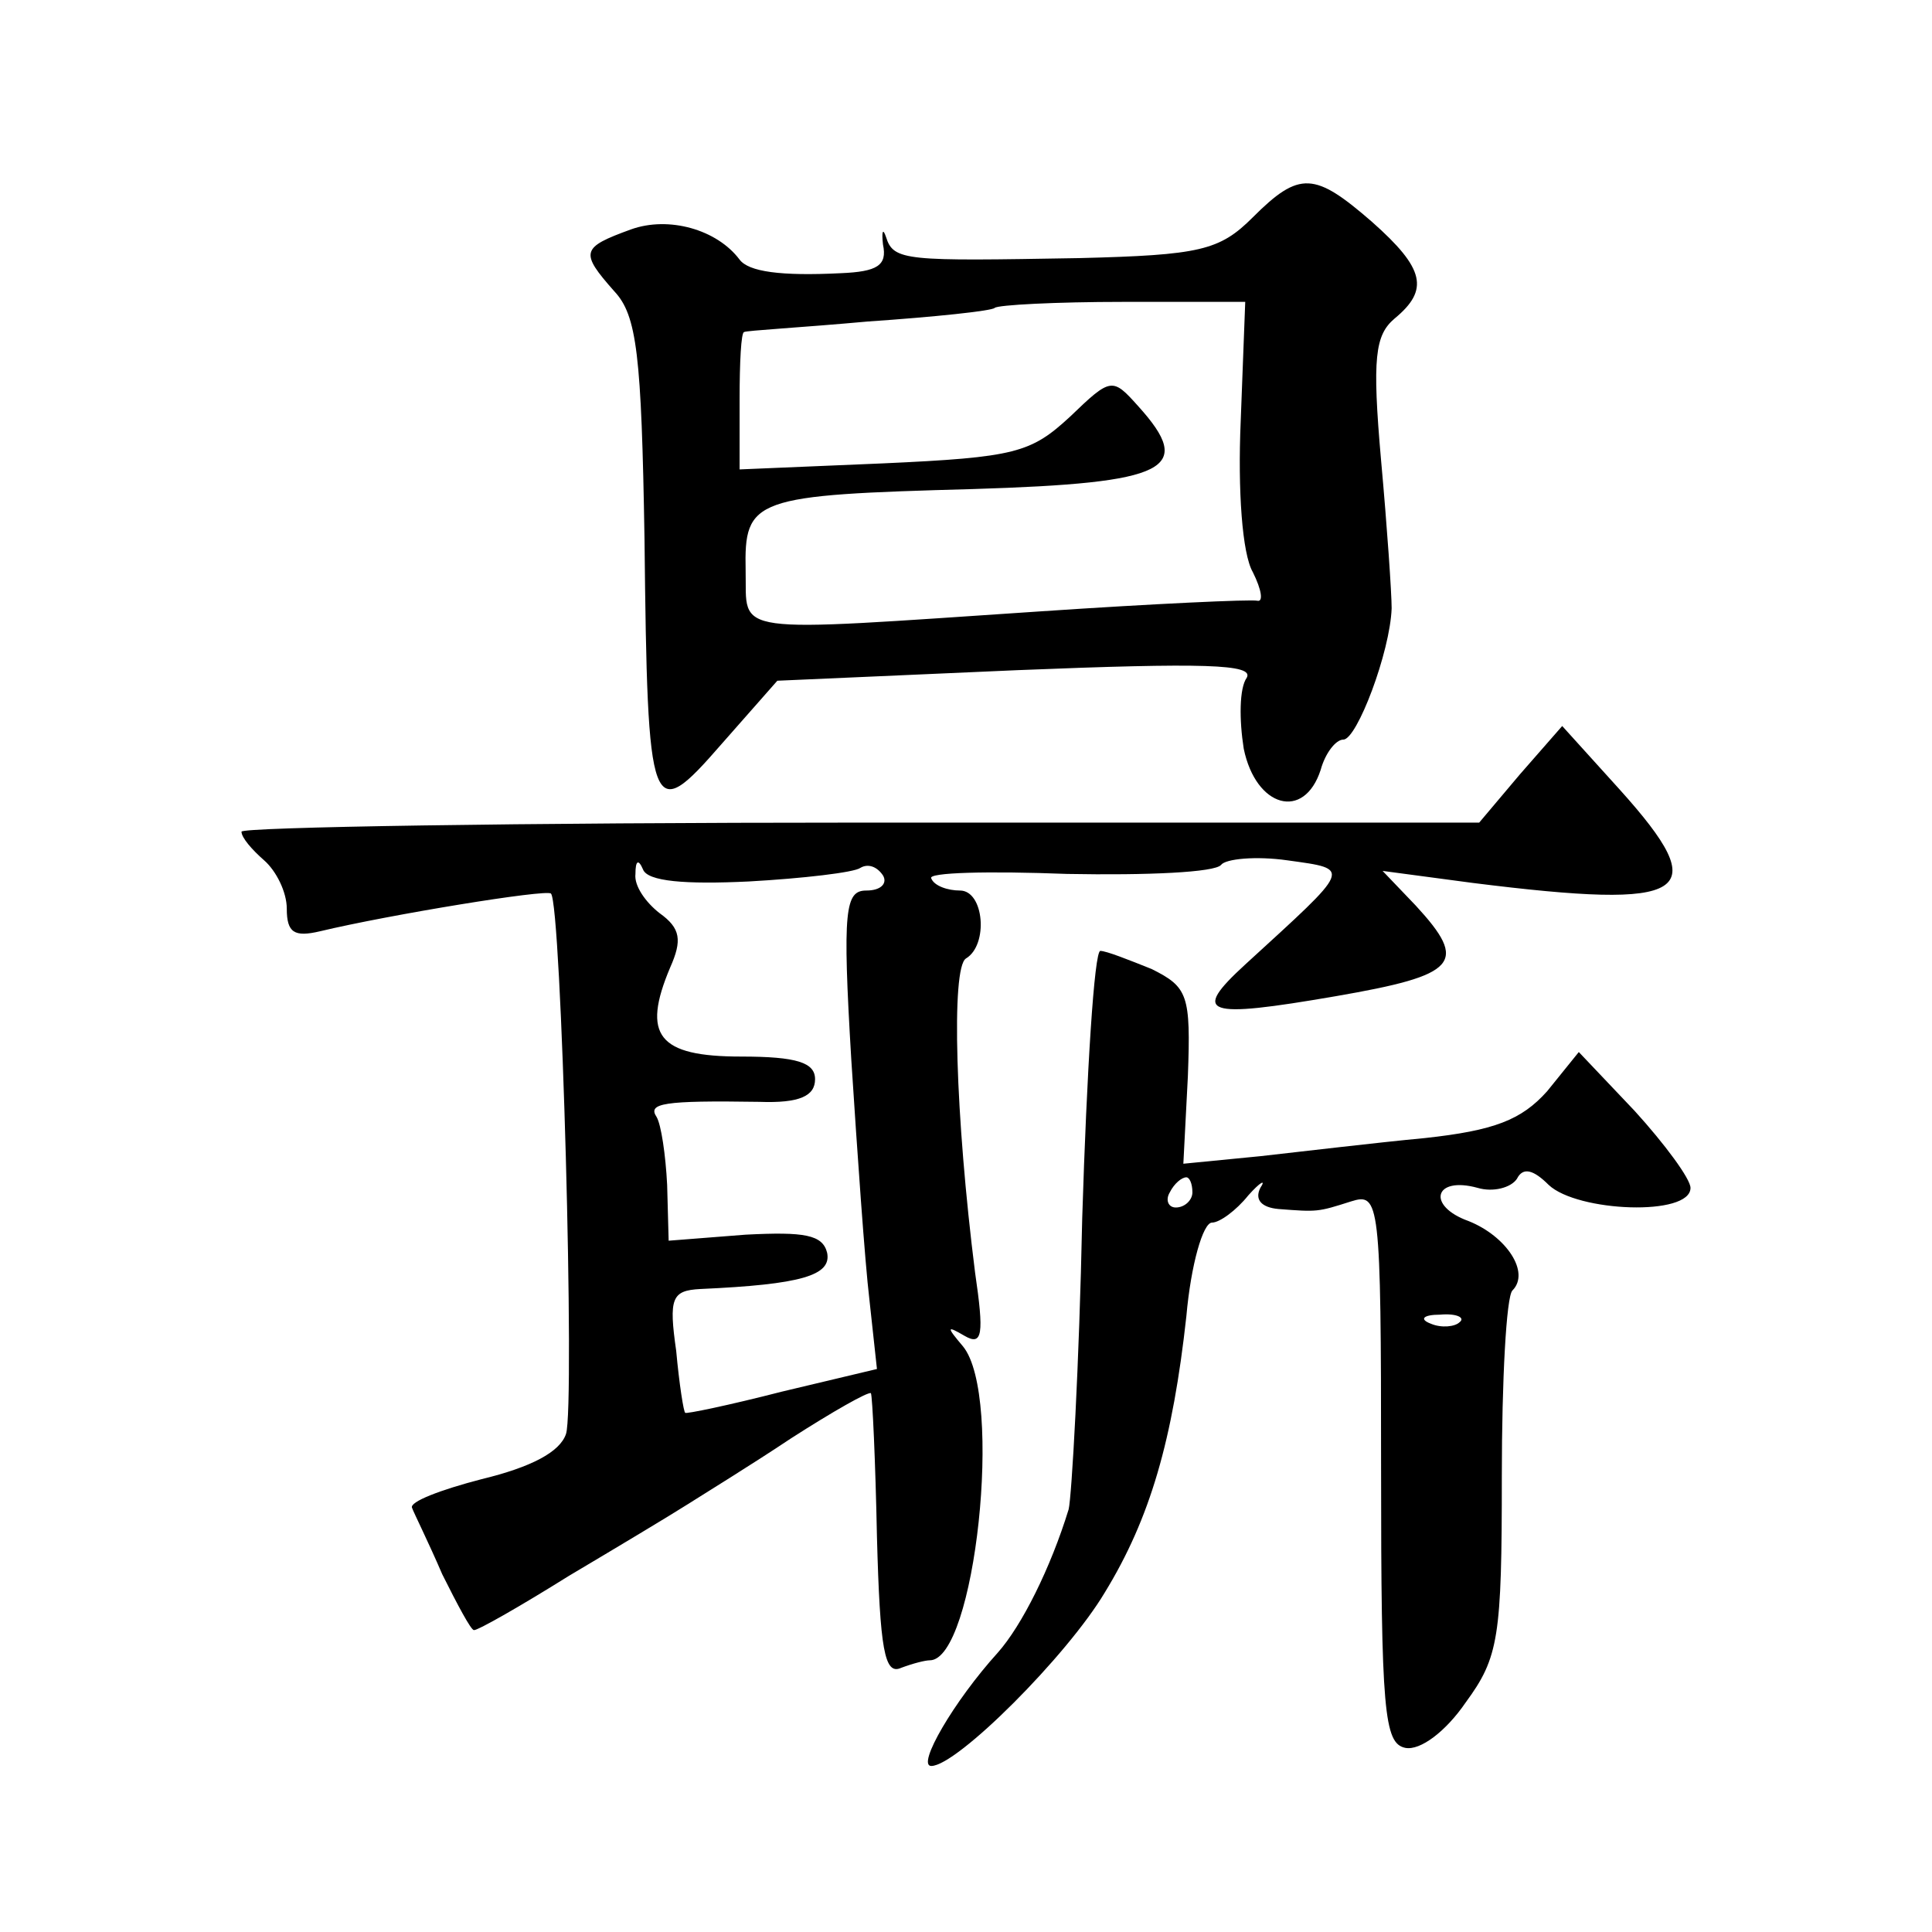 <?xml version="1.0" standalone="no"?>
<!DOCTYPE svg PUBLIC "-//W3C//DTD SVG 20010904//EN"
 "http://www.w3.org/TR/2001/REC-SVG-20010904/DTD/svg10.dtd">
<svg version="1.0" xmlns="http://www.w3.org/2000/svg"
 width="128pt" height="128pt" viewBox="0 0 128 128"
 preserveAspectRatio="xMidYMid meet">
<g transform="translate(0,128) scale(0.1,-0.1)"
fill="#0" stroke="none">
<path d="M830 1136 c-22 -22 -35 -25 -115 -27 -115 -2 -123 -2 -128 14 -2 6 -3
4 -2 -5 3 -14 -4 -18 -28 -19 -40 -2 -61 1 -67 9 -15 20 -47 29 -72 20 -33 -12
-34 -15 -11 -41 15 -16 18 -42 20 -164 2 -185 4 -190 51 -136 l37 42 159 7 c124
5 157 4 152 -5 -5 -7 -5 -28 -2 -47 8 -39 40 -48 51 -14 3 11 10 20 15 20 9 0 31
58 32 87 0 10 -3 54 -7 98 -6 68 -4 83 9 94 23 19 20 33 -15 64 -38 33 -48 34 -79
3z m-8 -135 c-2 -46 1 -88 8 -100 6 -12 7 -20 3 -19 -4 1 -69 -2 -143 -7 -210 -14
-195 -16 -196 27 -1 48 5 50 151 54 129 4 147 13 109 55 -17 19 -18 19 -45 -7 -26
-24 -36 -27 -124 -31 l-95 -4 0 46 c0 25 1 45 3 45 1 1 38 3 82 7 44 3 82 7 84
9 2 2 41 4 85 4 l81 0 -3 -79z M1007 767 l-27 -32 -410 0 c-226 0 -410 -3 -410
-6 0 -4 7 -12 15 -19 8 -7 15 -21 15 -32 0 -16 5 -19 22 -15 46 11 150 28 153 25
7 -6 16 -340 10 -358 -4 -12 -23 -22 -56 -30 -27 -7 -48 -15 -46 -19 1 -3 11 -23
20 -44 10 -20 19 -37 21 -37 3 0 31 16 63 36 32 19 67 40 78 47 11 7 42 26 69 44
28 18 51 31 53 30 1 -2 3 -45 4 -95 2 -75 5 -92 16 -87 8 3 16 5 19 5 30 0 49 175
22 208 -11 13 -11 14 1 7 12 -7 13 1 7 42 -13 103 -16 202 -6 208 15 9 12 45 -4
45 -8 0 -17 3 -19 8 -3 4 38 5 90 3 53 -1 98 1 102 6 3 4 23 6 44 3 43 -6 43 -4
-28 -69 -36 -33 -27 -36 60 -21 81 14 88 22 53 60 l-22 23 60 -8 c144 -18 160 -8
97 62 l-38 42 -28 -32z m-511 -71 c36 2 70 6 74 9 5 3 11 1 15 -5 3 -5 -1 -10 -11
-10 -14 0 -16 -12 -10 -112 4 -62 9 -134 12 -159 l5 -46 -63 -15 c-35 -9 -64 -15
-64 -14 -1 0 -4 19 -6 41 -5 35 -3 40 16 41 67 3 87 9 84 24 -3 12 -15 14 -54 12
l-51 -4 -1 37 c-1 20 -4 40 -7 45 -6 9 4 11 68 10 27 -1 37 4 37 15 0 11 -12 15
-49 15 -55 0 -66 14 -47 59 8 18 7 26 -7 36 -9 7 -17 18 -16 26 0 9 2 10 5 3 3
-8 28 -10 70 -8z M717 473 c-2 -98 -7 -185 -9 -193 -12 -39 -31 -77 -47 -95 -29
-32 -54 -75 -44 -75 17 0 90 73 115 115 30 49 45 101 54 183 3 34 11 62 17 62 5
0 16 8 24 18 8 9 12 11 8 5 -4 -8 1 -13 12 -14 26 -2 26 -2 48 5 19 6 20 1 20 -176
0 -162 2 -183 16 -186 10 -2 27 11 40 30 22 30 24 43 24 150 0 64 3 119 7 123 12
12 -4 36 -29 46 -28 10 -23 30 6 22 10 -3 22 0 26 6 4 8 11 6 21 -4 19 -18 94 -21
94 -2 0 6 -17 29 -37 51 l-37 39 -21 -26 c-17 -19 -35 -26 -81 -31 -32 -3 -82 -9
-109 -12 l-51 -5 3 58 c2 54 0 59 -24 71 -15 6 -30 12 -34 12 -4 0 -9 -80 -12 -177z
m73 17 c0 -5 -5 -10 -11 -10 -5 0 -7 5 -4 10 3 6 8 10 11 10 2 0 4 -4 4 -10z m177
-86 c-3 -3 -12 -4 -19 -1 -8 3 -5 6 6 6 11 1 17 -2 13 -5z"/>
</g>
</svg>
